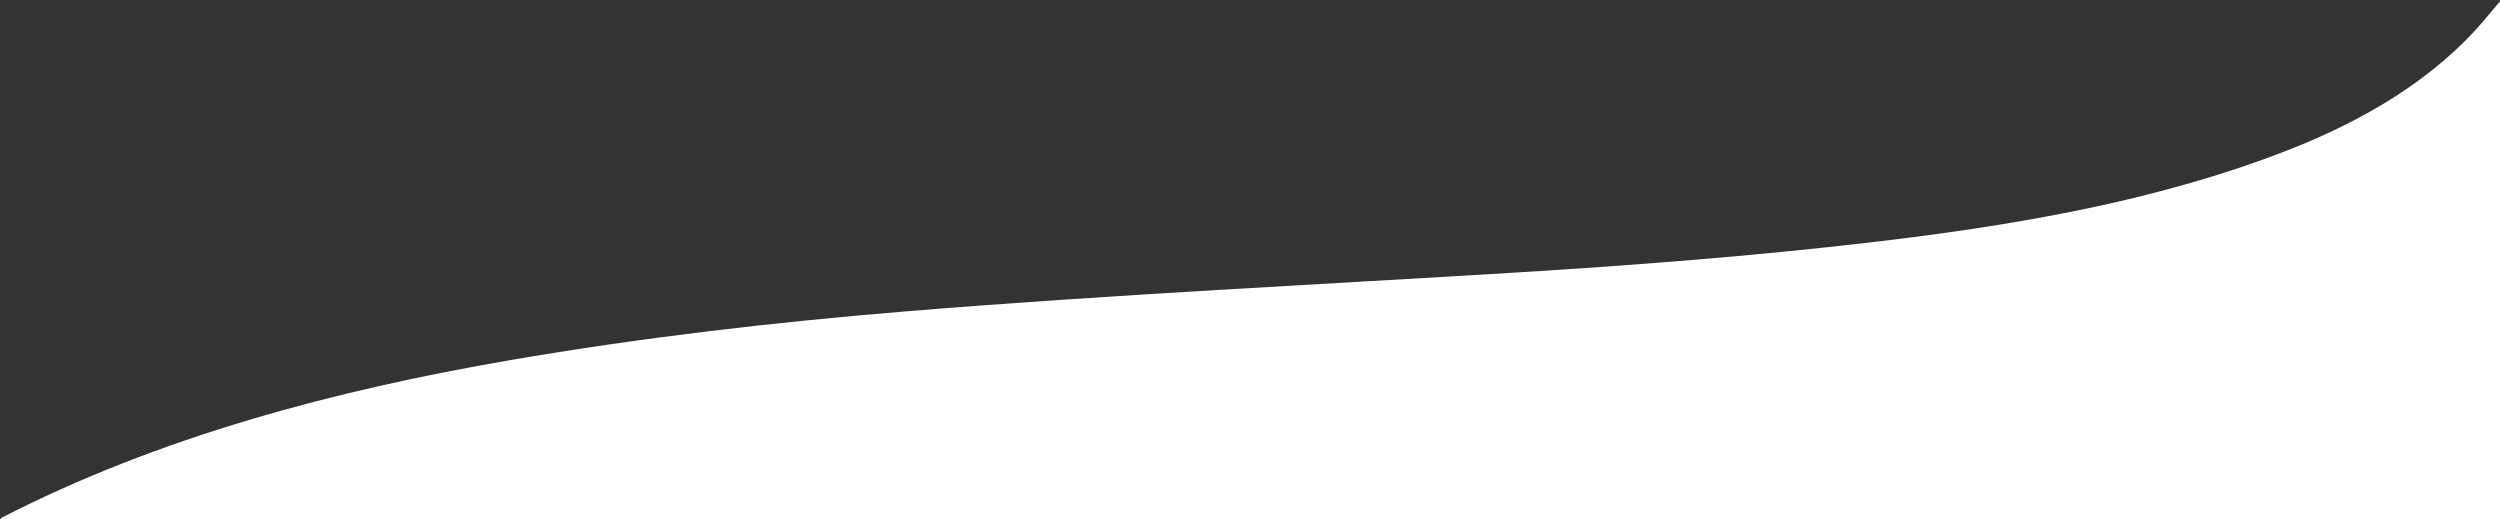 <?xml version="1.0" encoding="UTF-8" standalone="no"?>
<!DOCTYPE svg PUBLIC "-//W3C//DTD SVG 1.1//EN" "http://www.w3.org/Graphics/SVG/1.1/DTD/svg11.dtd">
<svg xmlns="http://www.w3.org/2000/svg" version="1.1" viewBox="0.00 0.00 1440.00 299.00">
<rect x="0.00" y="0.00" width="1440.00" height="299.00" fill="#333333" stroke="none"/>
<path fill="#ffffff" d="
  M 1440.00 0.77
  L 1440.00 299.00
  L 0.44 299.00
  Q 0.50 298.86 0.51 298.70
  Q 0.51 298.43 0.74 298.31
  C 91.83 251.52 192.94 224.81 293.74 207.46
  C 369.39 194.44 445.78 185.59 522.26 179.31
  C 639.71 169.67 764.34 163.68 874.69 156.89
  C 940.35 152.85 1010.01 147.50 1077.43 139.61
  C 1158.58 130.10 1241.52 116.31 1317.98 86.44
  C 1360.37 69.88 1402.43 45.79 1431.94 10.37
  Q 1435.90 5.62 1440.00 0.77
  Z"
/>
</svg>
